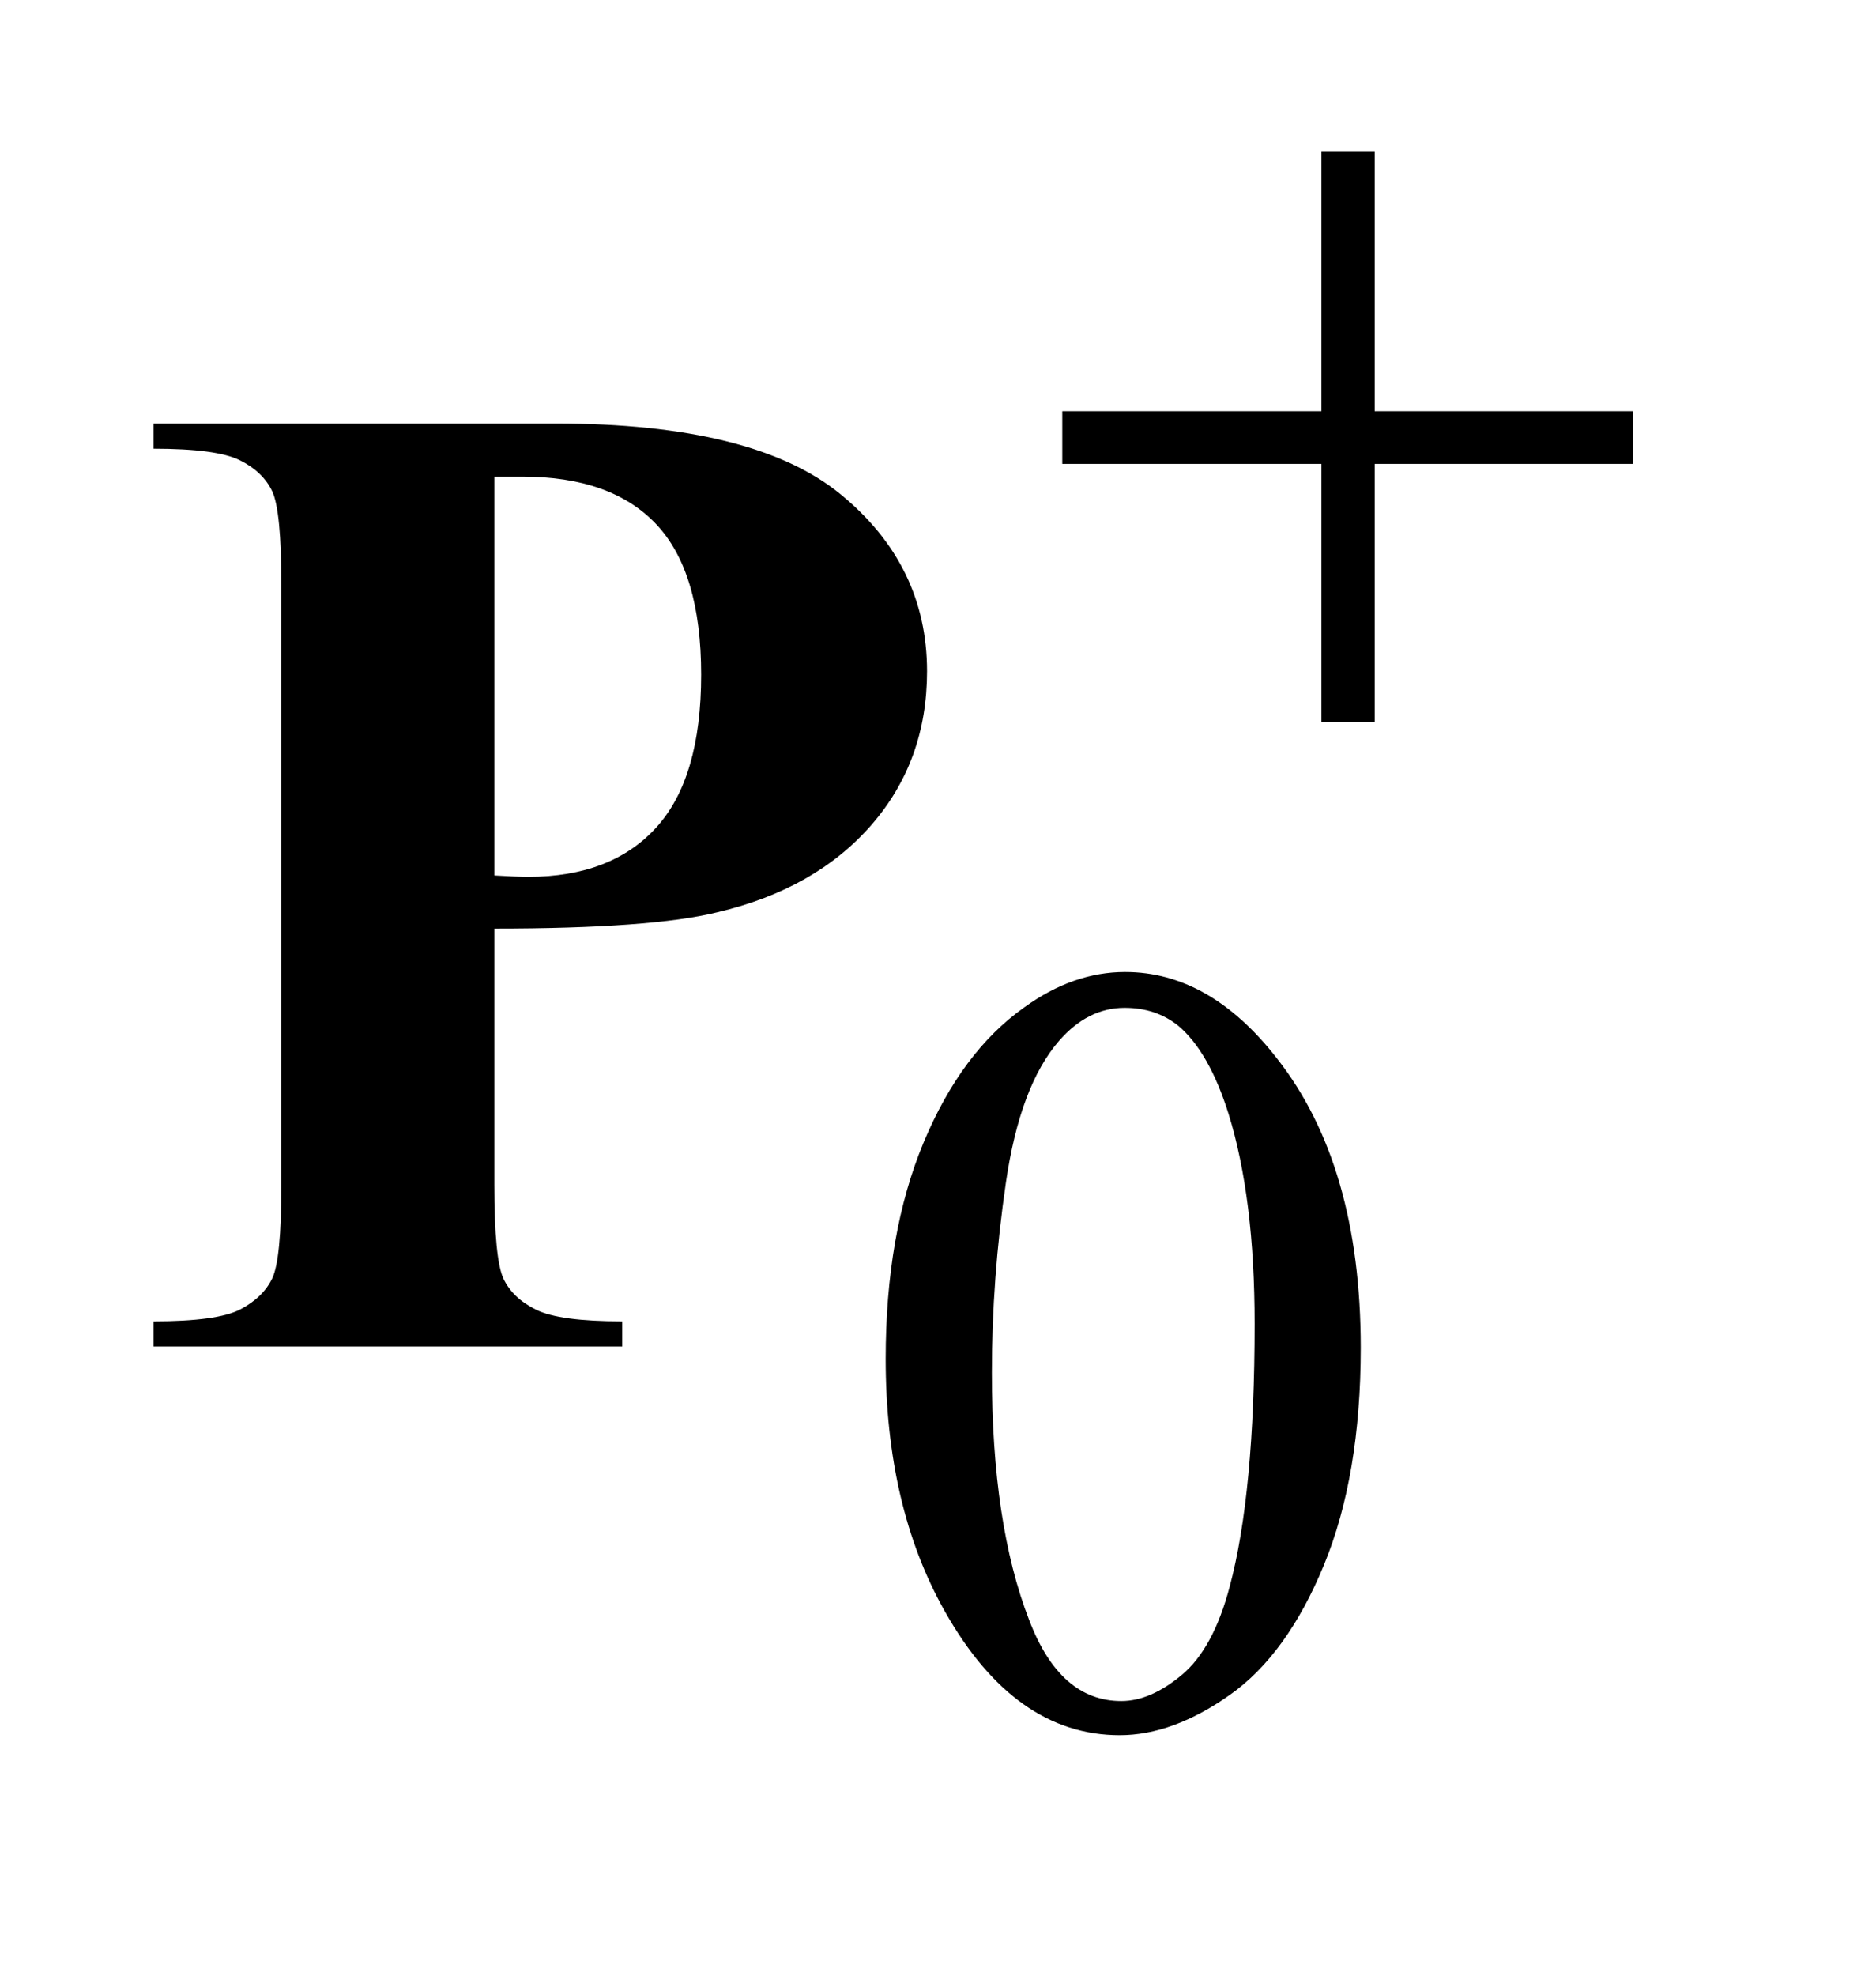 <?xml version="1.0" encoding="UTF-8"?>
<!DOCTYPE svg PUBLIC '-//W3C//DTD SVG 1.0//EN'
          'http://www.w3.org/TR/2001/REC-SVG-20010904/DTD/svg10.dtd'>
<svg stroke-dasharray="none" shape-rendering="auto" xmlns="http://www.w3.org/2000/svg" font-family="'Dialog'" text-rendering="auto" width="19" fill-opacity="1" color-interpolation="auto" color-rendering="auto" preserveAspectRatio="xMidYMid meet" font-size="12px" viewBox="0 0 19 20" fill="black" xmlns:xlink="http://www.w3.org/1999/xlink" stroke="black" image-rendering="auto" stroke-miterlimit="10" stroke-linecap="square" stroke-linejoin="miter" font-style="normal" stroke-width="1" height="20" stroke-dashoffset="0" font-weight="normal" stroke-opacity="1"
><!--Generated by the Batik Graphics2D SVG Generator--><defs id="genericDefs"
  /><g
  ><defs id="defs1"
    ><clipPath clipPathUnits="userSpaceOnUse" id="clipPath1"
      ><path d="M1.107 3.291 L12.677 3.291 L12.677 15.576 L1.107 15.576 L1.107 3.291 Z"
      /></clipPath
      ><clipPath clipPathUnits="userSpaceOnUse" id="clipPath2"
      ><path d="M35.364 105.129 L35.364 497.652 L405.027 497.652 L405.027 105.129 Z"
      /></clipPath
    ></defs
    ><g transform="scale(1.576,1.576) translate(-1.107,-3.291) matrix(0.031,0,0,0.031,0,0)"
    ><path d="M219.312 387.75 Q219.312 361.703 227.172 342.891 Q235.031 324.078 248.062 314.875 Q258.172 307.562 268.953 307.562 Q286.469 307.562 300.391 325.422 Q317.797 347.547 317.797 385.391 Q317.797 411.906 310.164 430.438 Q302.531 448.969 290.68 457.336 Q278.828 465.703 267.828 465.703 Q246.047 465.703 231.547 439.984 Q219.312 418.297 219.312 387.75 ZM241.328 390.562 Q241.328 422.016 249.078 441.891 Q255.469 458.625 268.156 458.625 Q274.234 458.625 280.742 453.172 Q287.25 447.719 290.625 434.922 Q295.797 415.609 295.797 380.453 Q295.797 354.406 290.406 337 Q286.359 324.078 279.953 318.688 Q275.344 314.984 268.844 314.984 Q261.203 314.984 255.25 321.828 Q247.156 331.156 244.242 351.148 Q241.328 371.141 241.328 390.562 Z" stroke="none" clip-path="url(#clipPath2)"
    /></g
    ><g transform="matrix(0.049,0,0,0.049,-1.744,-5.185)"
    ><path d="M308.719 137.078 L319.734 137.078 L319.734 190.766 L373.078 190.766 L373.078 201.656 L319.734 201.656 L319.734 255 L308.719 255 L308.719 201.656 L255.156 201.656 L255.156 190.766 L308.719 190.766 L308.719 137.078 Z" stroke="none" clip-path="url(#clipPath2)"
    /></g
    ><g transform="matrix(0.049,0,0,0.049,-1.744,-5.185)"
    ><path d="M137.766 297.656 L137.766 350.531 Q137.766 366 139.664 370.008 Q141.562 374.016 146.414 376.406 Q151.266 378.797 164.203 378.797 L164.203 384 L67.312 384 L67.312 378.797 Q80.531 378.797 85.242 376.336 Q89.953 373.875 91.852 369.938 Q93.75 366 93.75 350.531 L93.75 226.781 Q93.75 211.312 91.852 207.305 Q89.953 203.297 85.172 200.906 Q80.391 198.516 67.312 198.516 L67.312 193.312 L150.422 193.312 Q191.484 193.312 209.344 207.938 Q227.203 222.562 227.203 244.5 Q227.203 263.062 215.672 276.281 Q204.141 289.5 183.891 294.281 Q170.25 297.656 137.766 297.656 ZM137.766 204.281 L137.766 286.688 Q142.406 286.969 144.797 286.969 Q161.953 286.969 171.234 276.773 Q180.516 266.578 180.516 245.203 Q180.516 223.969 171.234 214.125 Q161.953 204.281 143.531 204.281 L137.766 204.281 Z" stroke="none" clip-path="url(#clipPath2)"
    /></g
  ></g
></svg
>
